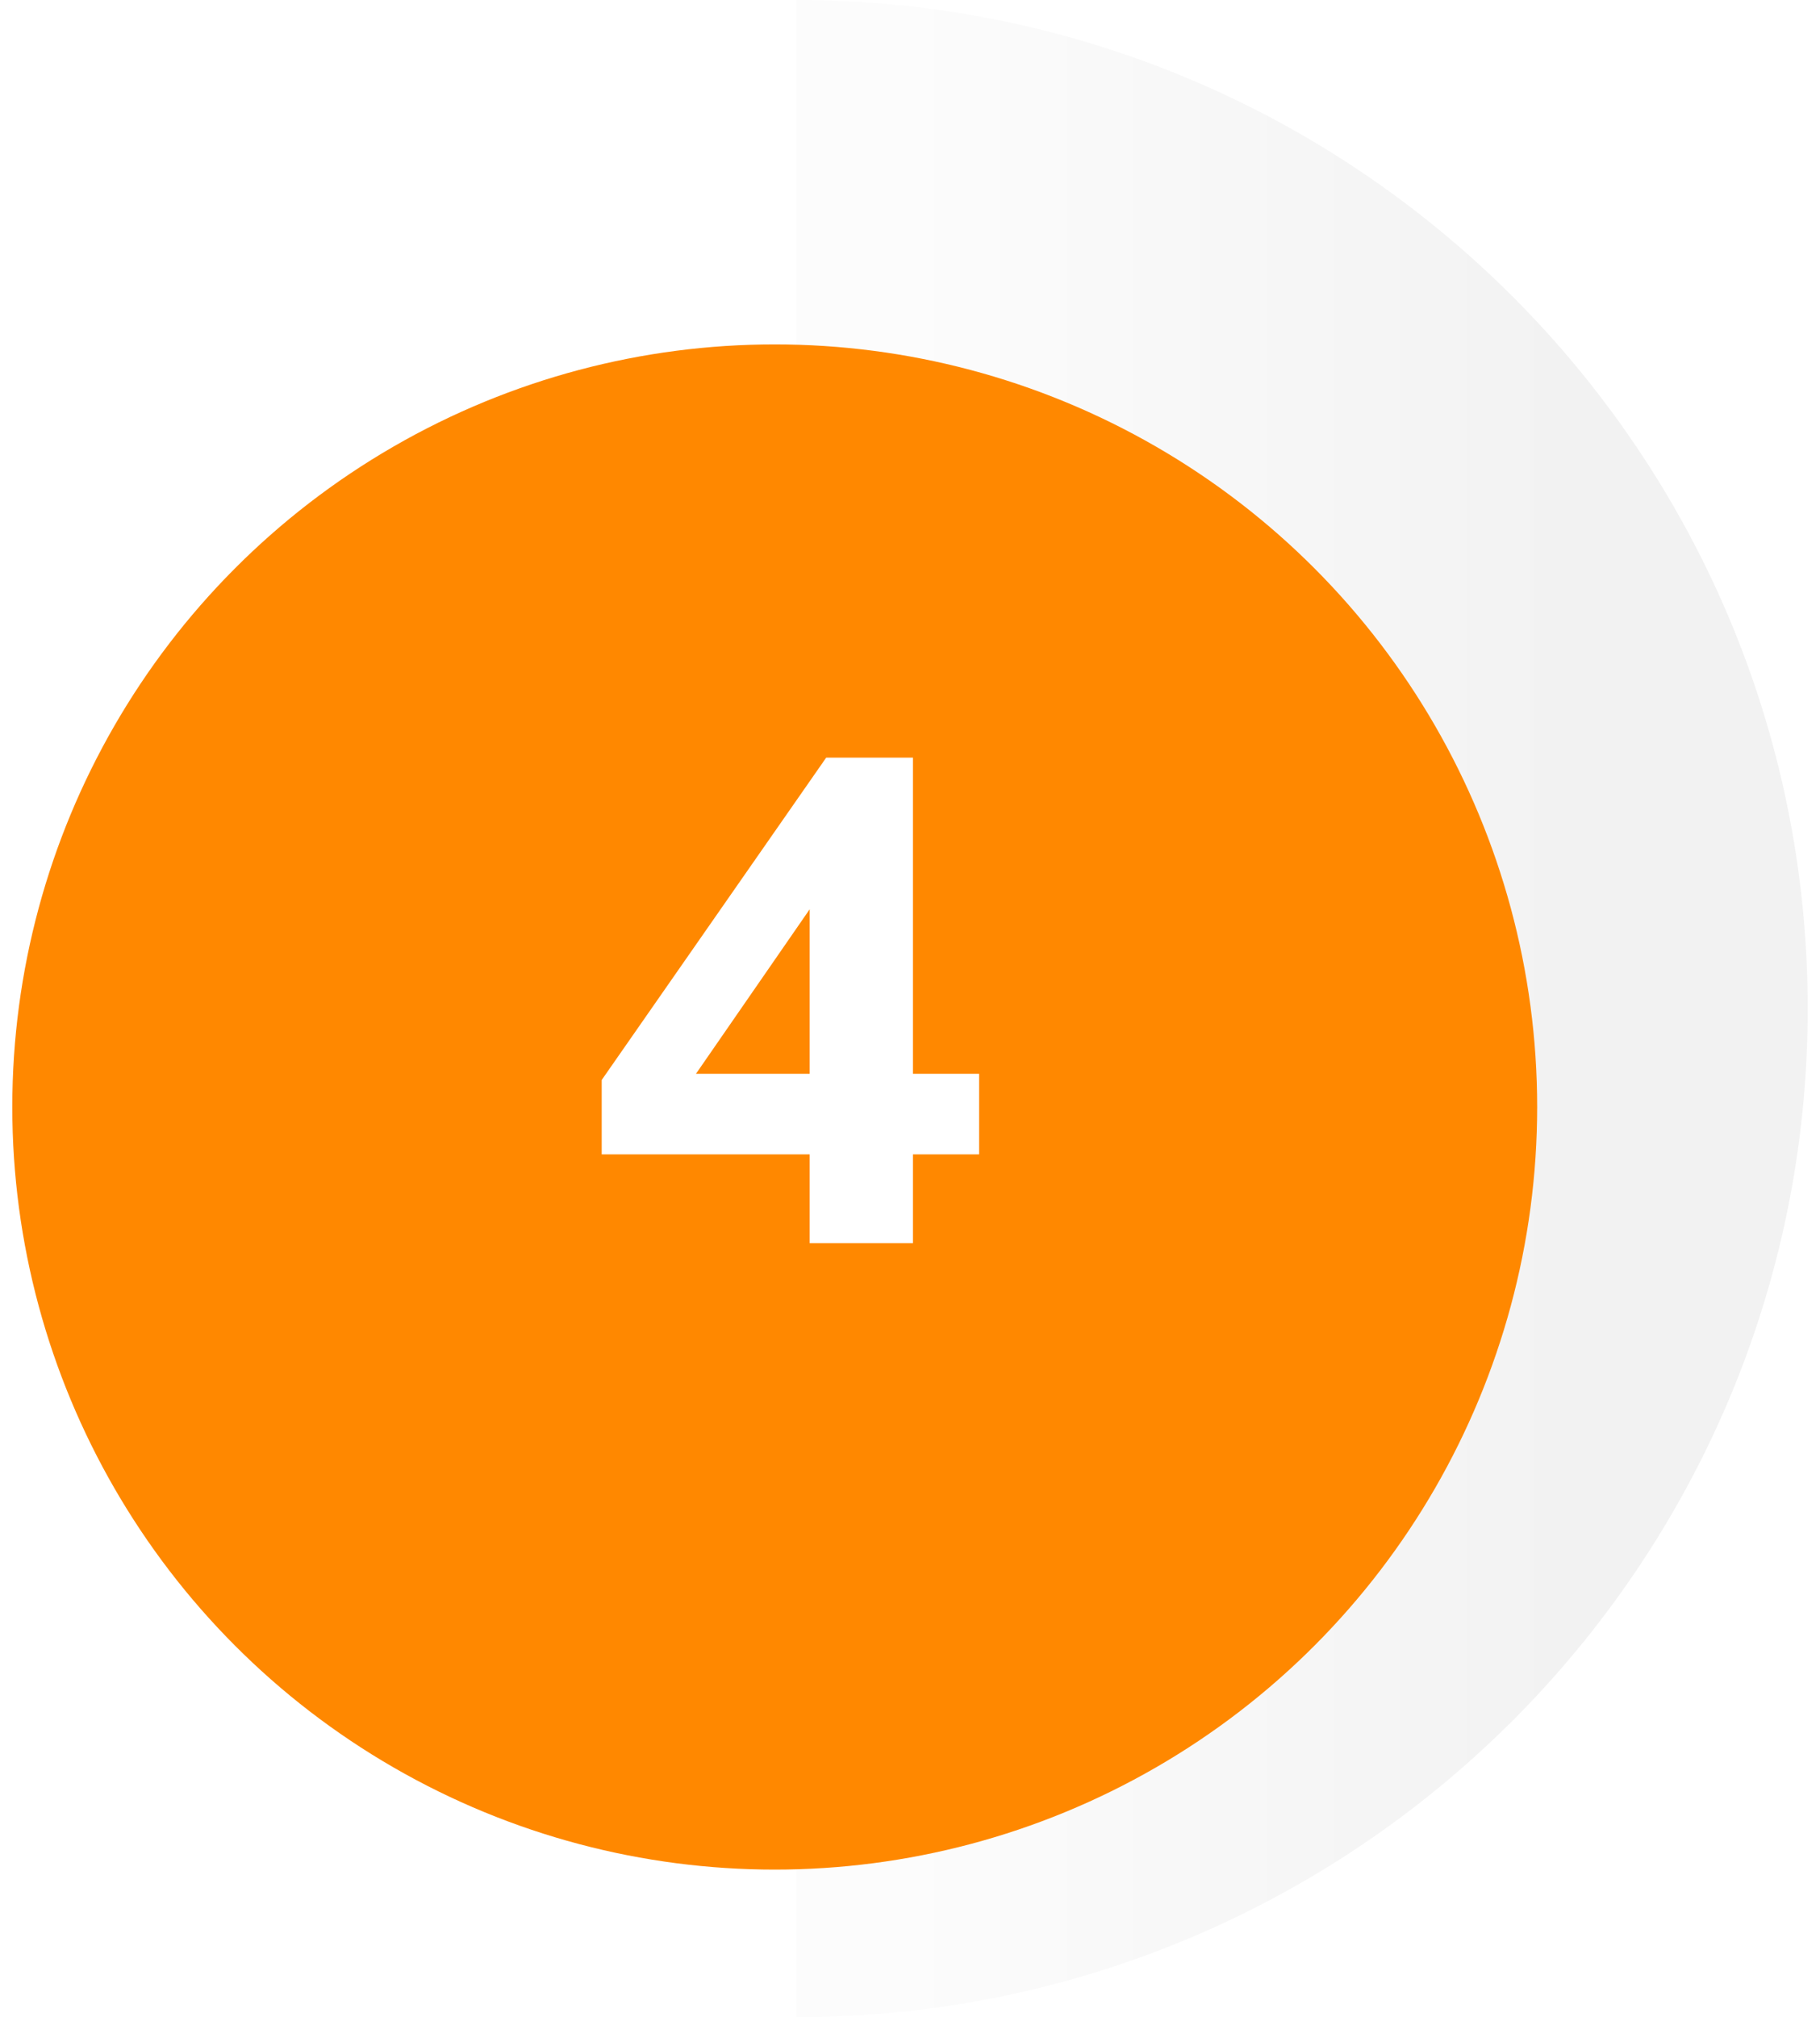 <svg width="74" height="82" viewBox="0 0 74 82" fill="none" xmlns="http://www.w3.org/2000/svg">
<path d="M32.38 62.476C44.275 62.476 53.919 52.861 53.919 41C53.919 29.139 44.275 19.524 32.38 19.524L32.38 0C55.09 -9.89787e-07 73.5 18.356 73.5 41C73.5 63.644 55.09 82 32.38 82L32.38 62.476Z" fill="url(#paint0_linear_13411_181)"/>
<g filter="url(#filter0_i_13411_181)">
<circle cx="31.5" cy="41" r="31" fill="#FF8800"/>
</g>
<path d="M32.921 50.538V46.926H24.465V43.902L33.593 30.798H37.121V43.65H39.809V46.926H37.121V50.538H32.921ZM32.921 43.65V35.95H33.621L27.601 44.658V43.65H32.921Z" fill="white"/>
<defs>
<filter id="filter0_i_13411_181" x="0.5" y="10" width="62" height="66" filterUnits="userSpaceOnUse" color-interpolation-filters="sRGB">
<feFlood flood-opacity="0" result="BackgroundImageFix"/>
<feBlend mode="normal" in="SourceGraphic" in2="BackgroundImageFix" result="shape"/>
<feColorMatrix in="SourceAlpha" type="matrix" values="0 0 0 0 0 0 0 0 0 0 0 0 0 0 0 0 0 0 127 0" result="hardAlpha"/>
<feOffset dy="4"/>
<feGaussianBlur stdDeviation="11.5"/>
<feComposite in2="hardAlpha" operator="arithmetic" k2="-1" k3="1"/>
<feColorMatrix type="matrix" values="0 0 0 0 0 0 0 0 0 0 0 0 0 0 0 0 0 0 0.14 0"/>
<feBlend mode="normal" in2="shape" result="effect1_innerShadow_13411_181"/>
</filter>
<linearGradient id="paint0_linear_13411_181" x1="32.38" y1="41" x2="63.709" y2="41" gradientUnits="userSpaceOnUse">
<stop offset="0.135" stop-color="#FCFCFC"/>
<stop offset="1" stop-color="#F2F2F2"/>
</linearGradient>
</defs>
</svg>
